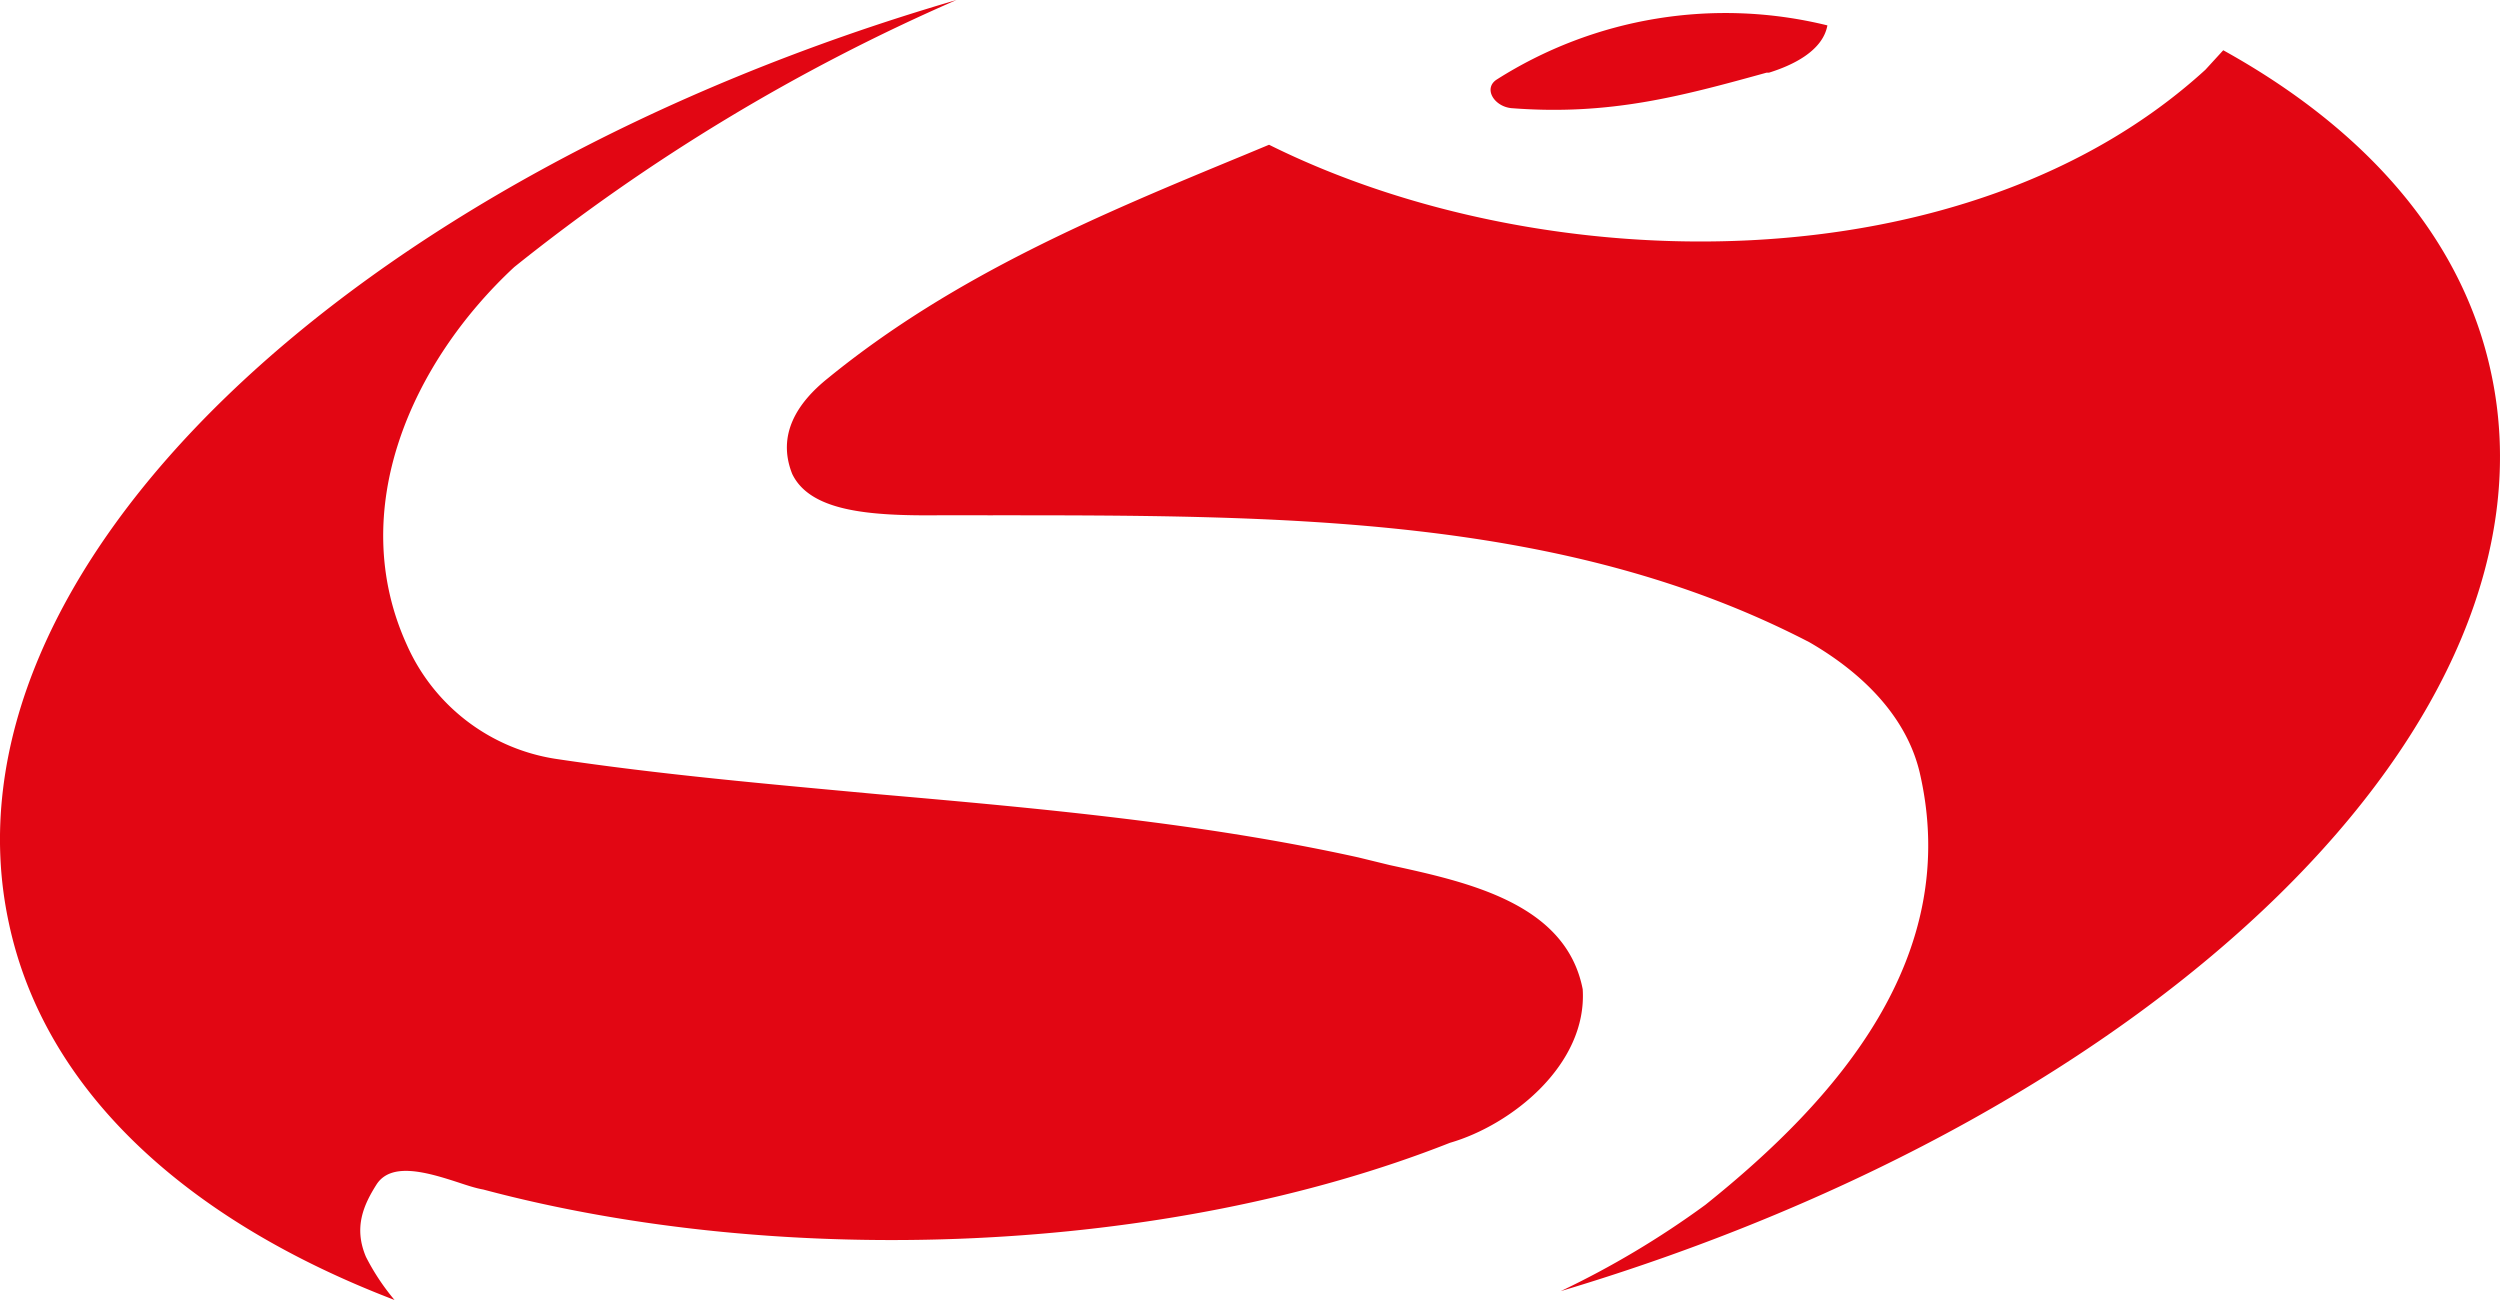<svg width="50" height="26" fill="none" xmlns="http://www.w3.org/2000/svg"><path d="M19.75 10.306c5.869 0 11.524-.012 16.44 2.54 1.084.627 1.941 1.501 2.203 2.6.857 3.688-1.643 6.536-4.286 8.651a17.945 17.945 0 0 1-2.893 1.726C43.18 22.242 51.322 14.418 49.822 7.457c-.571-2.682-2.5-4.869-5.357-6.452l-.357.39c-4.762 4.349-13.215 4.242-18.727 1.5l-.512.213c-2.834 1.17-5.774 2.387-8.31 4.456-.62.496-1.024 1.134-.715 1.914.358.745 1.524.84 2.905.828h1ZM7.891 26a4.527 4.527 0 0 1-.572-.863c-.25-.59-.047-1.04.215-1.453.297-.45 1.012-.237 1.63-.036.18.06.358.118.5.142 6.025 1.607 13.68 1.3 19.335-.934 1.226-.354 2.75-1.56 2.655-3.072-.334-1.714-2.286-2.14-3.858-2.482l-.63-.154c-3.096-.685-6.358-.98-9.608-1.264-2.167-.201-4.334-.39-6.465-.71a3.908 3.908 0 0 1-2.952-2.268c-1.238-2.707.095-5.661 2.143-7.564A39.12 39.12 0 0 1 19.13 0C6.987 3.545-1.335 11.44.177 18.46.892 21.828 3.75 24.416 7.892 26ZM36.548.508a8.529 8.529 0 0 0-6.62 1.087c-.262.178-.047.532.298.568 1.965.153 3.393-.237 5.107-.71h.048c.453-.141 1.072-.425 1.167-.945Z" fill="#E20613"/></svg>